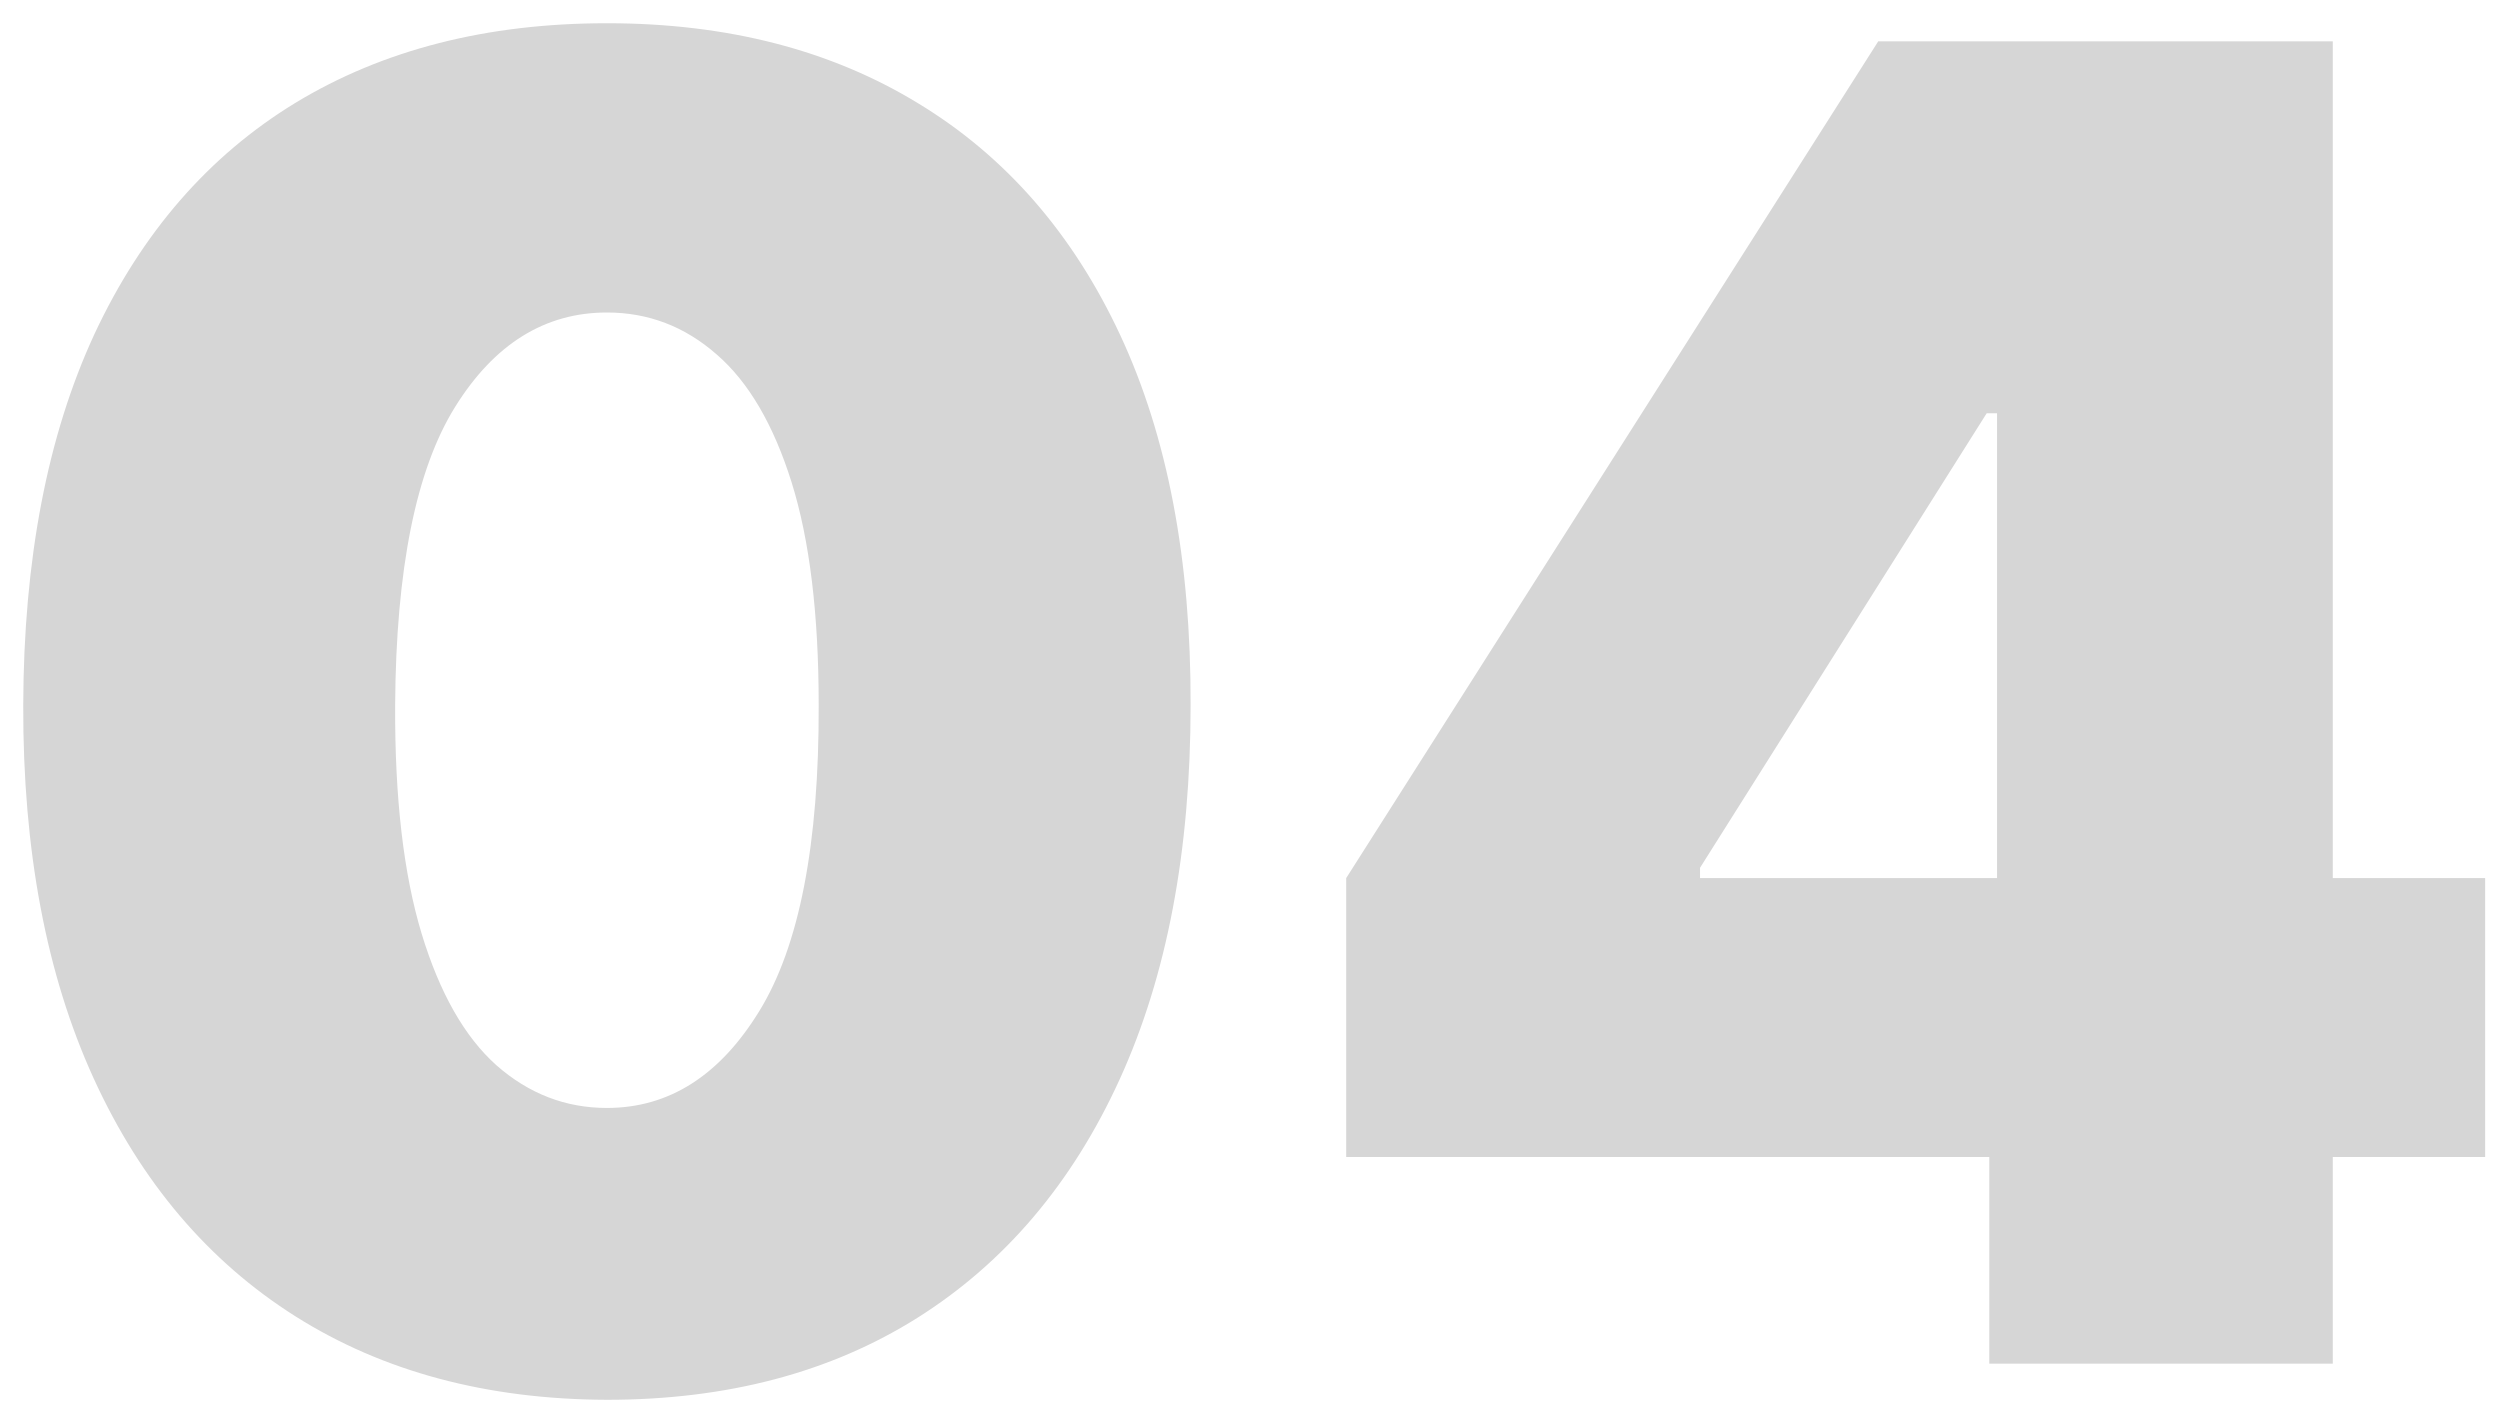 <svg xmlns="http://www.w3.org/2000/svg" width="88" height="50" viewBox="0 0 88 50" fill="none"><path d="M21.364 49.273C17.136 49.258 13.485 48.28 10.409 46.341C7.333 44.401 4.962 41.606 3.295 37.955C1.629 34.303 0.803 29.924 0.818 24.818C0.833 19.697 1.667 15.348 3.318 11.773C4.985 8.197 7.348 5.477 10.409 3.614C13.485 1.75 17.136 0.818 21.364 0.818C25.591 0.818 29.242 1.758 32.318 3.636C35.394 5.5 37.765 8.22 39.432 11.796C41.099 15.371 41.924 19.712 41.909 24.818C41.909 29.954 41.076 34.349 39.409 38C37.742 41.651 35.371 44.447 32.295 46.386C29.235 48.311 25.591 49.273 21.364 49.273ZM21.364 39C23.546 39 25.333 37.864 26.727 35.591C28.136 33.303 28.833 29.712 28.818 24.818C28.818 21.621 28.5 19.008 27.864 16.977C27.227 14.947 26.349 13.447 25.227 12.477C24.106 11.492 22.818 11 21.364 11C19.182 11 17.401 12.106 16.023 14.318C14.644 16.53 13.939 20.03 13.909 24.818C13.894 28.076 14.204 30.758 14.841 32.864C15.477 34.955 16.356 36.5 17.477 37.5C18.614 38.5 19.909 39 21.364 39ZM47.386 40.727V30.909L66.114 1.455H75.023V14.546H69.932L59.841 30.546V30.909H87.477V40.727H47.386ZM70.023 48V37.727L70.296 33.455V1.455H82.114V48H70.023Z" fill="black" fill-opacity="0.161"></path></svg>